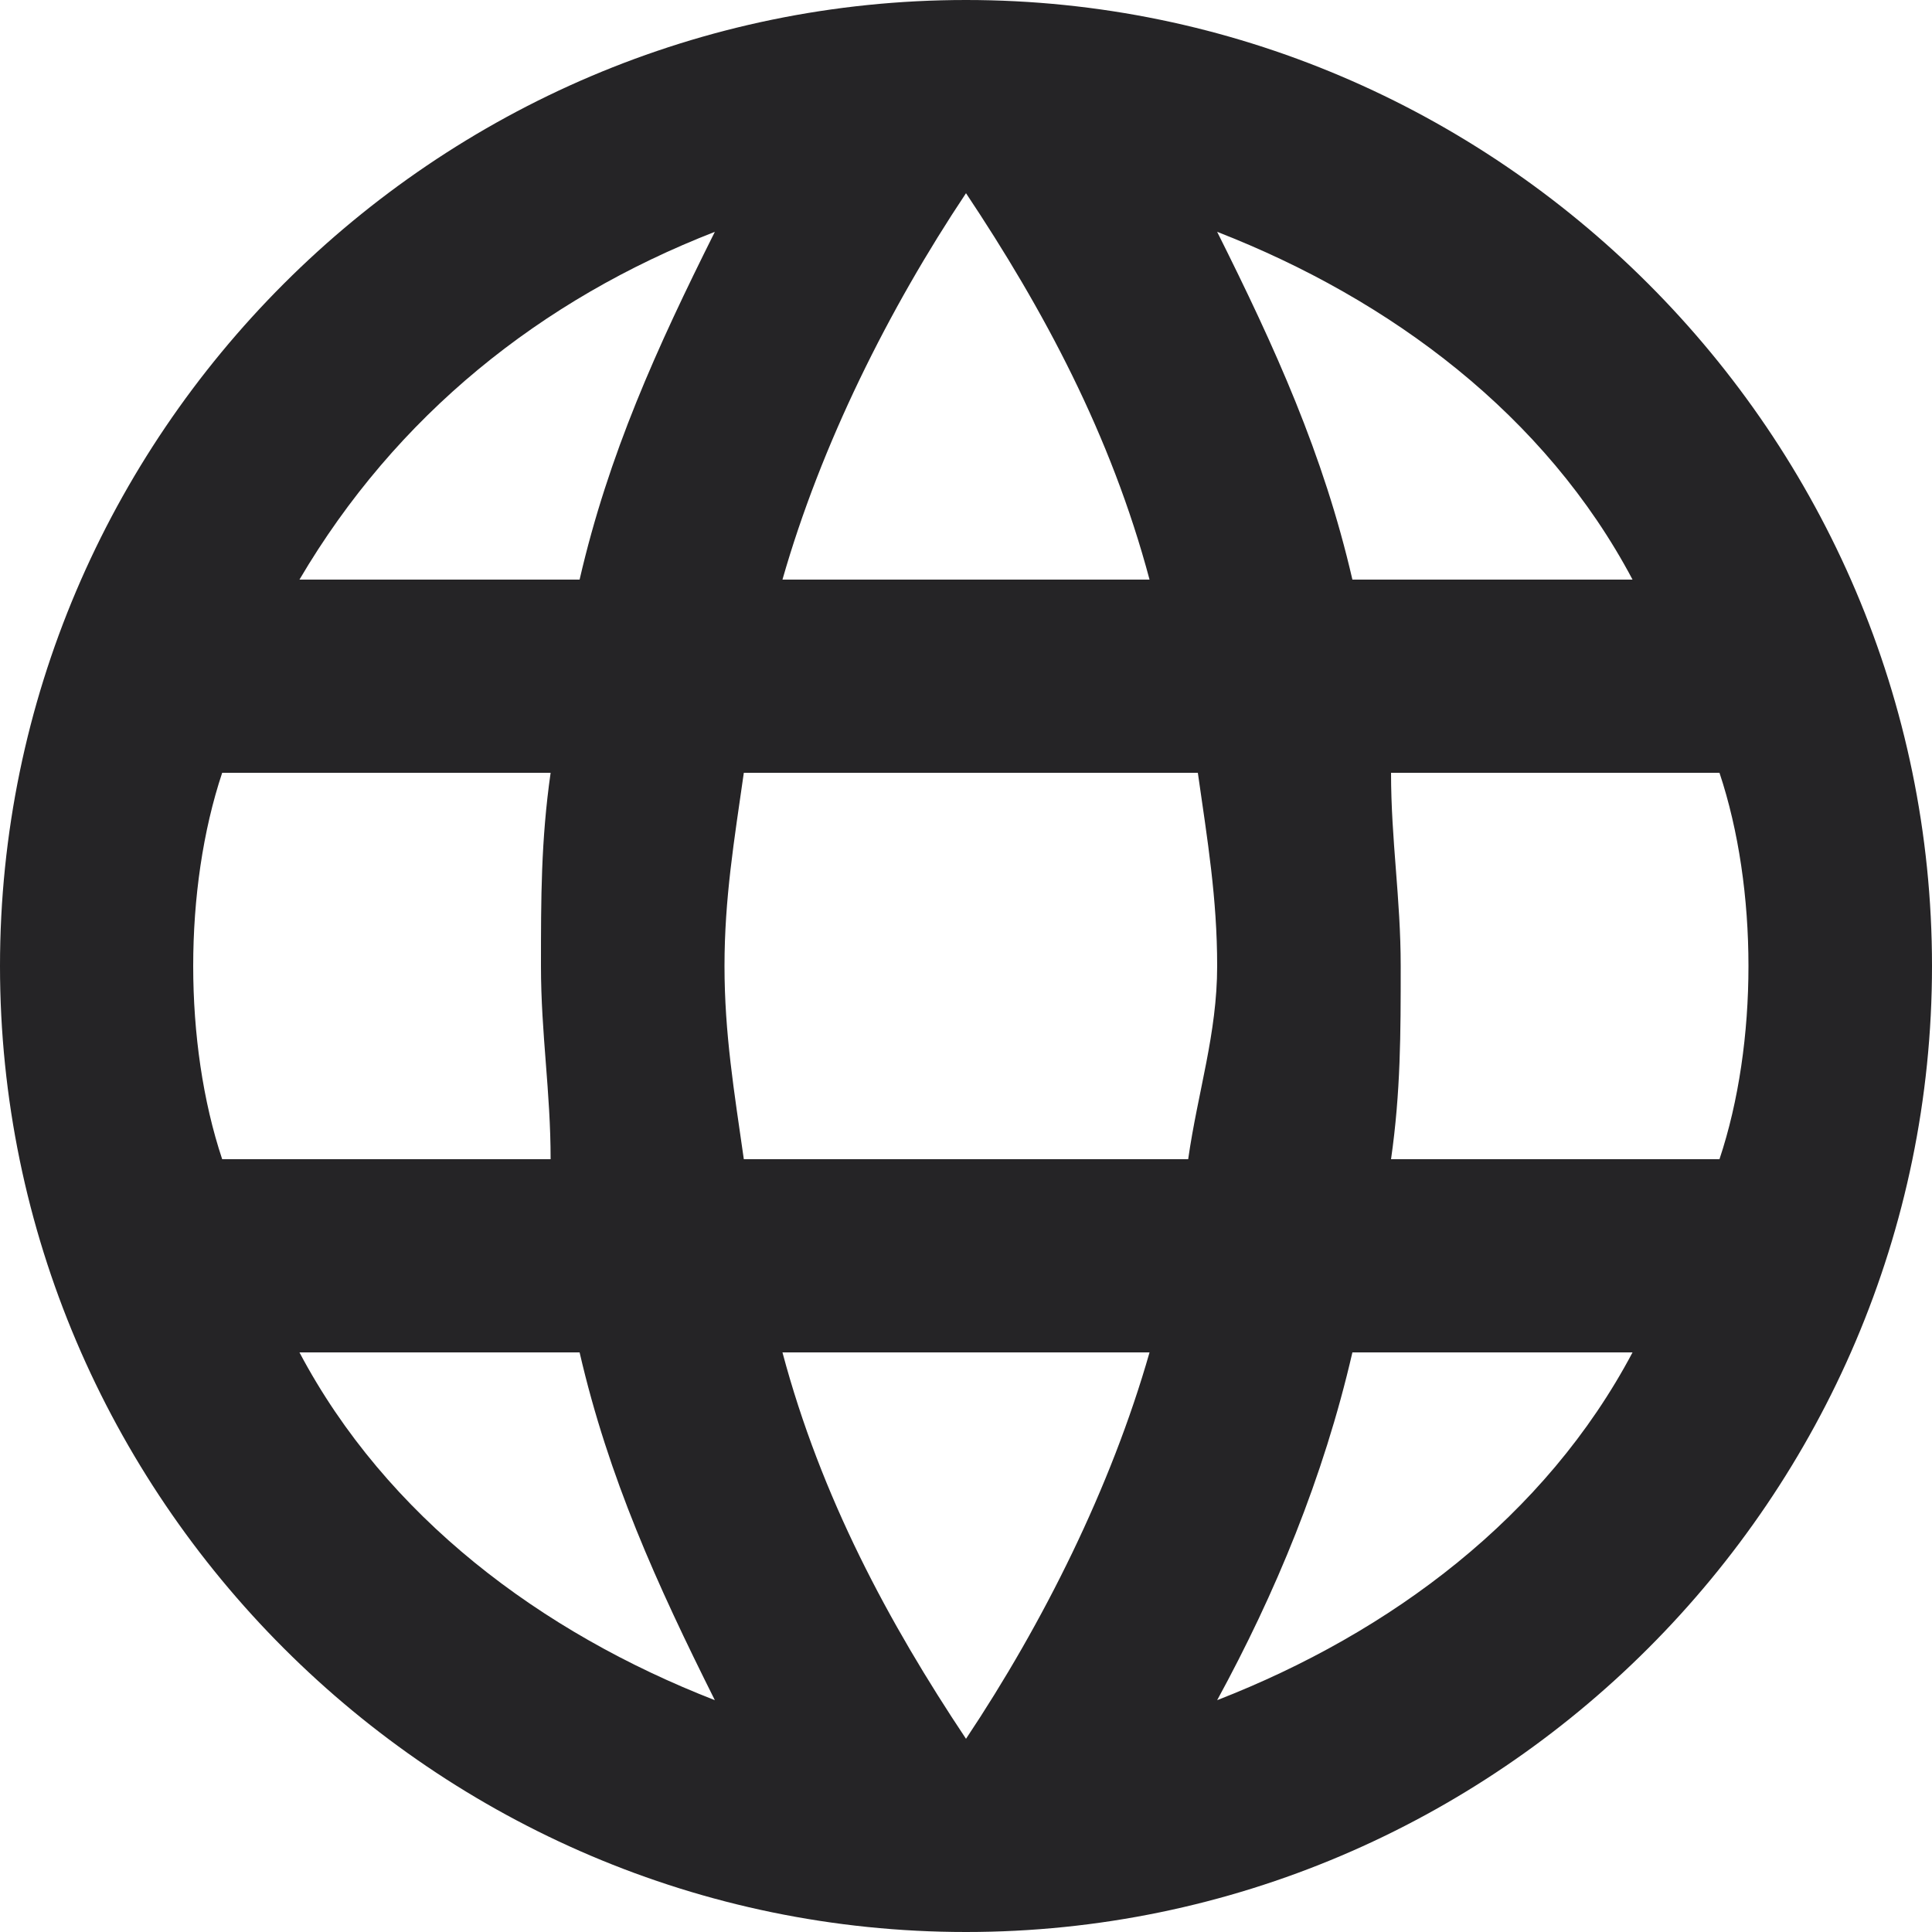 <?xml version="1.0" encoding="UTF-8"?>
<svg width="16px" height="16px" viewBox="0 0 16 16" version="1.1" xmlns="http://www.w3.org/2000/svg" xmlns:xlink="http://www.w3.org/1999/xlink">
    <!-- Generator: Sketch 44.1 (41455) - http://www.bohemiancoding.com/sketch -->
    <title>Language</title>
    <desc>Created with Sketch.</desc>
    <defs></defs>
    <g id="Home" stroke="none" stroke-width="1" fill="none" fill-rule="evenodd">
        <g id="Main-Page-new" transform="translate(-916, -38)" fill-rule="nonzero" fill="#252426 ">
            <g id="Header" transform="translate(128, 25)">
                <g id="Language" transform="translate(788, 13)">
                    <path d="M8,0 C3.6,0 0,3.6 0,8 C0,12.4 3.6,16 8,16 C12.4,16 16,12.4 16,8 C16,3.6 12.4,0 8,0 Z M13.52,4.8 L11.2,4.8 C10.96,3.76 10.56,2.88 10.08,1.92 C11.52,2.48 12.8,3.44 13.52,4.8 Z M8,1.6 C8.64,2.56 9.2,3.6 9.52,4.8 L6.48,4.8 C6.8,3.68 7.36,2.56 8,1.6 Z M1.84,9.6 C1.68,9.12 1.6,8.56 1.6,8 C1.6,7.44 1.68,6.88 1.84,6.4 L4.56,6.4 C4.48,6.96 4.48,7.44 4.48,8 C4.48,8.56 4.56,9.04 4.56,9.6 L1.84,9.6 Z M2.48,11.2 L4.8,11.2 C5.04,12.24 5.44,13.12 5.92,14.08 C4.48,13.52 3.2,12.56 2.48,11.2 Z M4.8,4.8 L2.48,4.8 C3.28,3.44 4.48,2.48 5.92,1.92 C5.44,2.88 5.04,3.76 4.8,4.8 Z M8,14.4 C7.36,13.44 6.8,12.4 6.48,11.2 L9.52,11.2 C9.2,12.32 8.64,13.44 8,14.4 Z M9.84,9.6 L6.16,9.6 C6.08,9.04 6,8.56 6,8 C6,7.44 6.08,6.96 6.16,6.4 L9.92,6.4 C10,6.96 10.08,7.44 10.08,8 C10.08,8.56 9.92,9.04 9.84,9.6 Z M10.08,14.08 C10.56,13.2 10.96,12.24 11.2,11.2 L13.52,11.2 C12.8,12.56 11.52,13.52 10.08,14.08 Z M11.52,9.6 C11.6,9.04 11.6,8.56 11.6,8 C11.6,7.44 11.52,6.96 11.52,6.4 L14.24,6.4 C14.4,6.88 14.48,7.44 14.48,8 C14.48,8.56 14.4,9.12 14.24,9.6 L11.52,9.6 Z" id="Shape"></path>
                </g>
            </g>
        </g>
    </g>
</svg>